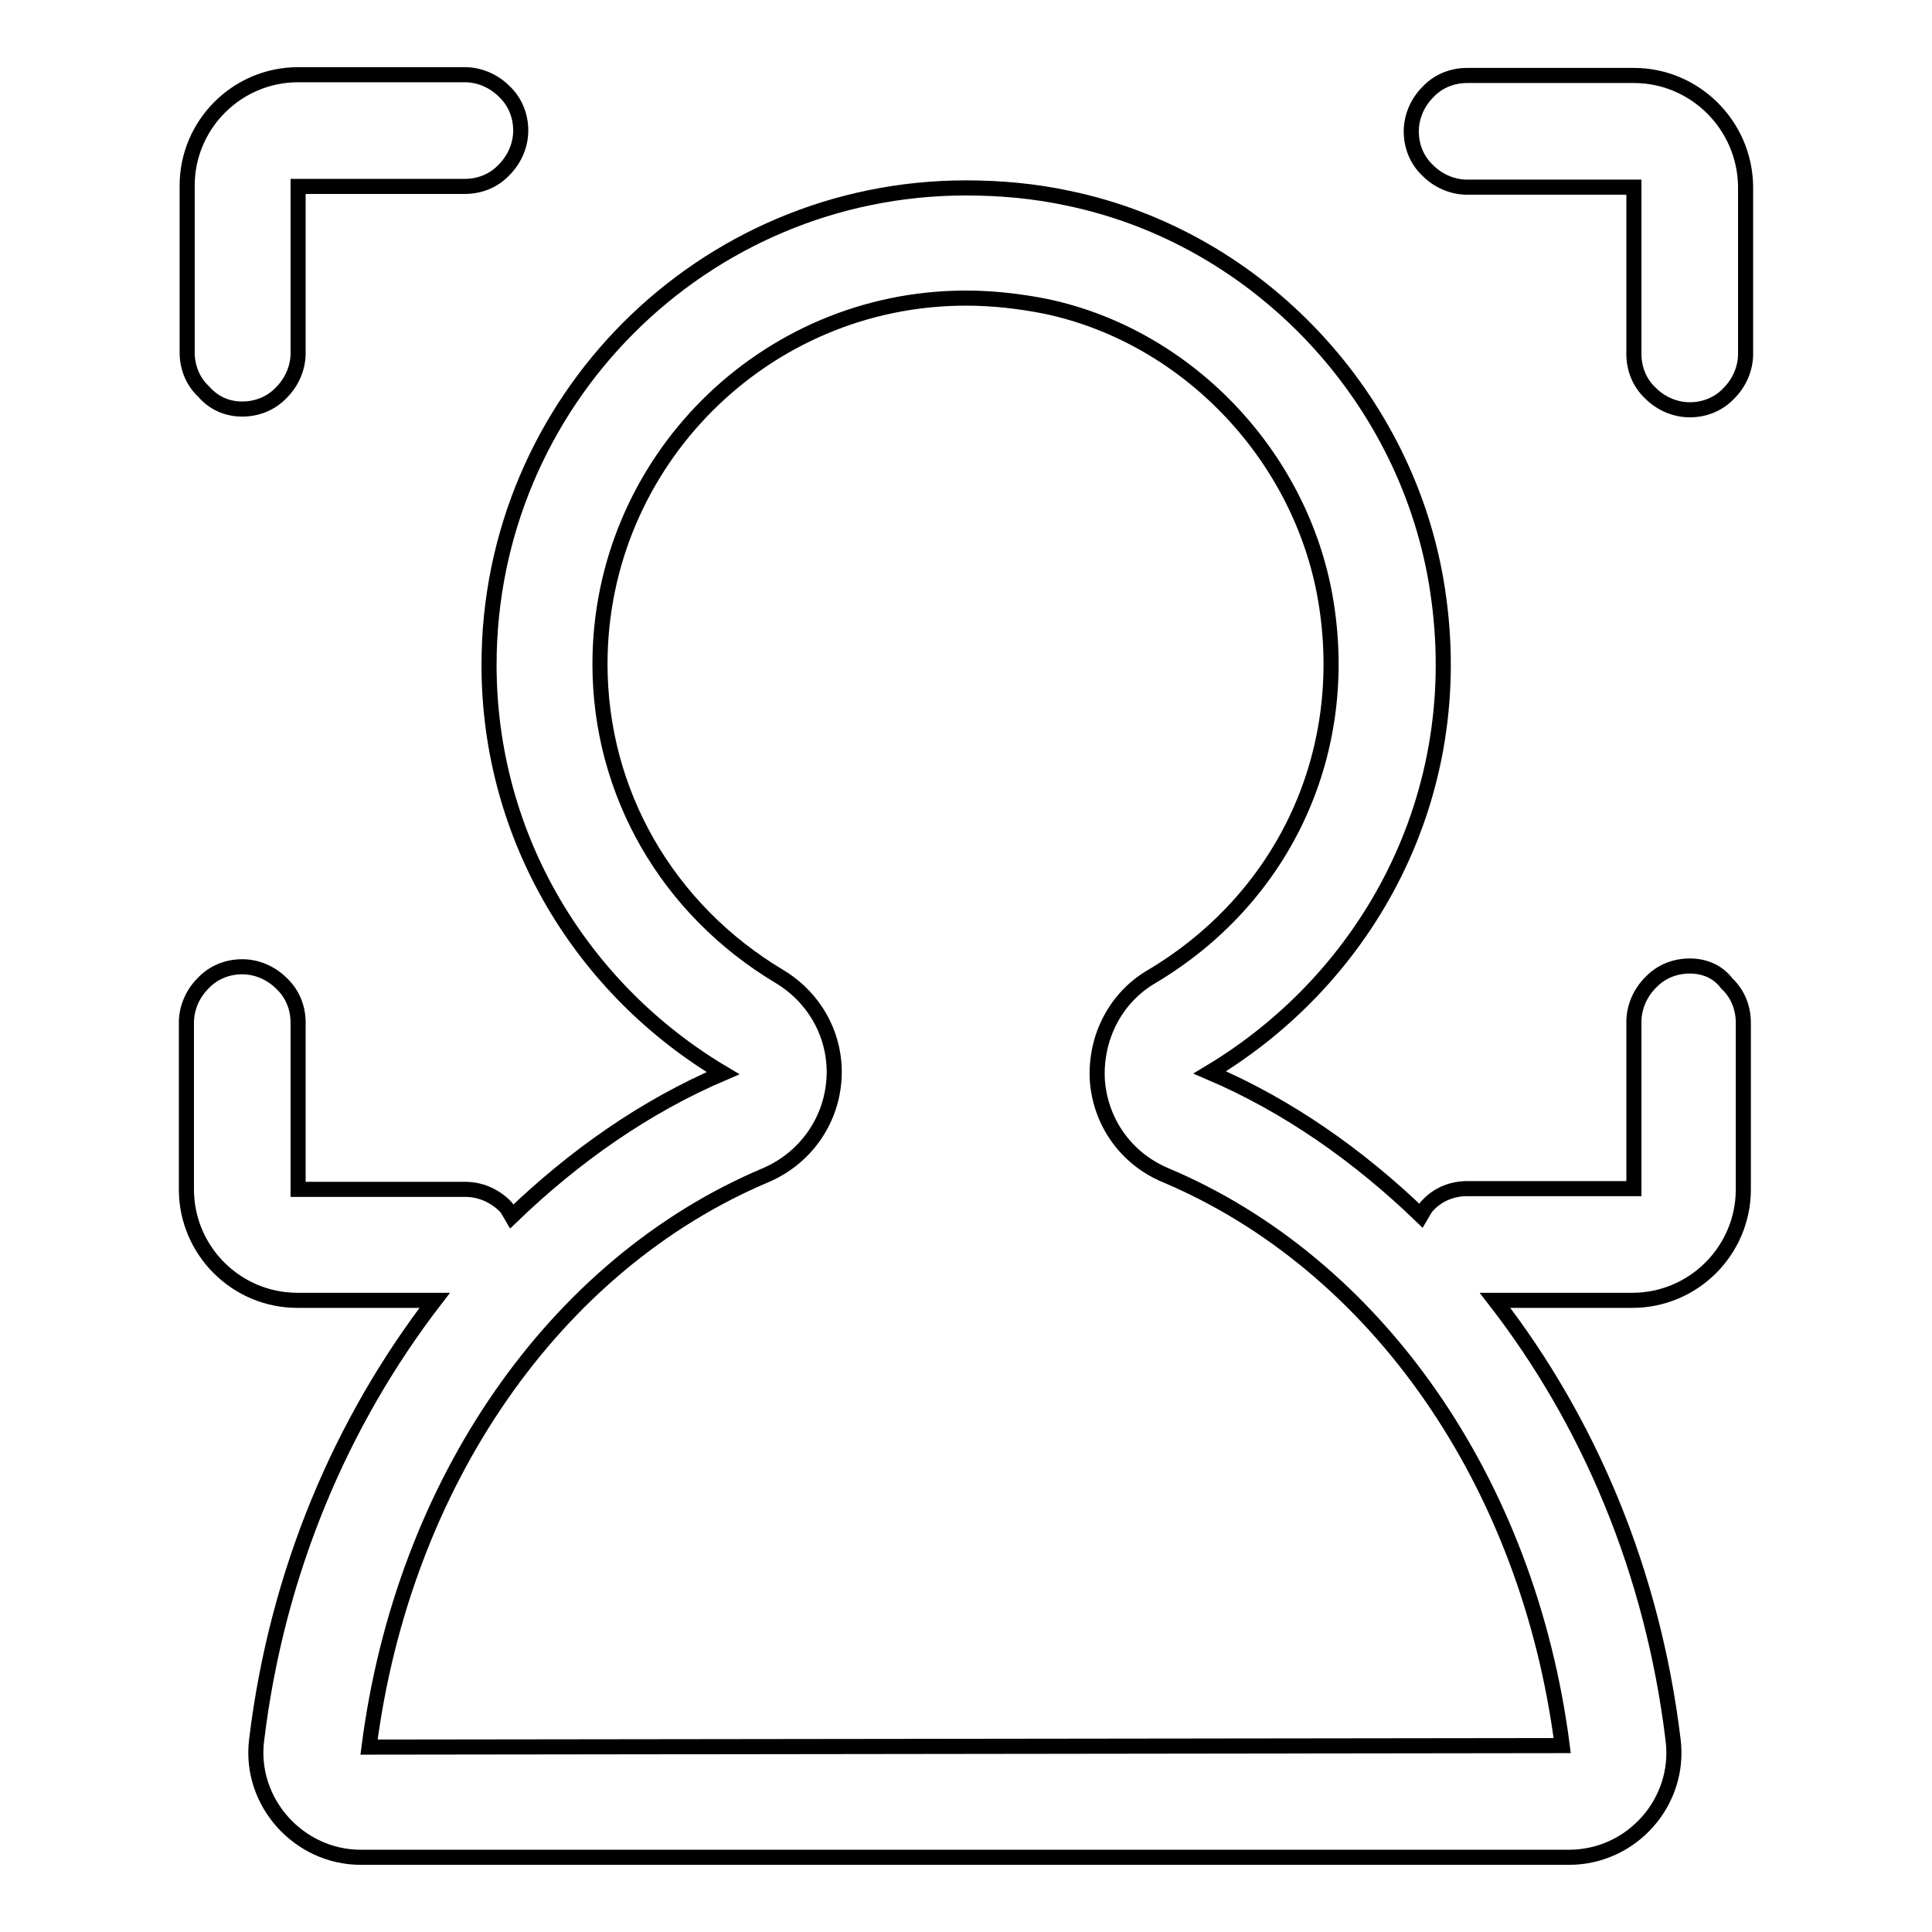 <?xml version="1.0" encoding="utf-8"?>
<!-- Svg Vector Icons : http://www.onlinewebfonts.com/icon -->
<!DOCTYPE svg PUBLIC "-//W3C//DTD SVG 1.1//EN" "http://www.w3.org/Graphics/SVG/1.1/DTD/svg11.dtd">
<svg version="1.1" xmlns="http://www.w3.org/2000/svg" xmlns:xlink="http://www.w3.org/1999/xlink" x="0px" y="0px" viewBox="0 0 256 256" enable-background="new 0 0 256 256" xml:space="preserve">
<g> <path stroke-width="2" fill-opacity="0" stroke="#000000"  d="M216.5,10h-22.1c-1.9,0-3.8,0.7-5.2,2.2c-1.4,1.4-2.2,3.3-2.2,5.2c0,1.9,0.7,3.8,2.2,5.2 c1.4,1.4,3.3,2.2,5.2,2.2h22.1v22.1c0,1.9,0.7,3.8,2.2,5.2c1.4,1.4,3.3,2.2,5.2,2.2c1.9,0,3.8-0.7,5.2-2.2c1.4-1.4,2.2-3.3,2.2-5.2 V24.7C231.2,16.6,224.6,10,216.5,10z M223.9,128c-1.9,0-3.8,0.7-5.2,2.2c-1.4,1.4-2.2,3.3-2.2,5.2v22.1h-22.1 c-1.9,0-3.8,0.7-5.2,2.2c-0.4,0.4-0.6,0.9-0.9,1.4c-8.3-8-17.7-14.6-28-19c21-12.6,34.3-36.7,30.2-63.8 c-3.8-25.5-23.6-46.7-48.8-52c-4.6-1-9.2-1.4-13.7-1.4c-34.9,0-63.2,28.3-63.2,63.2c0,23.1,12.5,43.1,31,54.1 c-10.3,4.4-19.7,11-28,19c-0.3-0.5-0.5-1-0.9-1.4c-1.4-1.4-3.3-2.2-5.2-2.2H39.5v-22.1c0-1.9-0.7-3.8-2.2-5.2 c-1.4-1.4-3.3-2.2-5.2-2.2c-1.9,0-3.8,0.7-5.2,2.2c-1.4,1.4-2.2,3.3-2.2,5.2v22.1c0,8.1,6.6,14.7,14.7,14.7h18.2 c-12.3,16-20.9,35.9-23.6,58.3c-1,8.2,5.6,15.5,13.8,15.5h160.1c8.3,0,14.8-7.3,13.8-15.5c-2.7-22.4-11.2-42.3-23.6-58.3h18.2 c8.1,0,14.7-6.6,14.7-14.7v-22.1c0-1.9-0.7-3.8-2.2-5.2C227.6,128.7,225.8,128,223.9,128z M48.9,231.5c4.5-35,24.6-64,52.6-75.8 c5.1-2.2,8.6-7,9-12.6c0.4-5.6-2.4-10.8-7.2-13.7C88.4,120.5,79.5,105,79.5,88c0-26.7,21.7-48.5,48.5-48.5c3.5,0,7.1,0.4,10.6,1.1 c19,4,34.3,20.3,37.2,39.8c3,19.9-5.9,38.7-23.2,49c-4.8,2.8-7.5,8.1-7.2,13.7c0.4,5.6,3.8,10.4,9,12.6 c28,11.8,48.1,40.7,52.6,75.6L48.9,231.5z M32.1,54.2c1.9,0,3.8-0.7,5.2-2.2c1.4-1.4,2.2-3.3,2.2-5.2V24.7h22.1 c1.9,0,3.8-0.7,5.2-2.2c1.4-1.4,2.2-3.3,2.2-5.2c0-1.9-0.7-3.8-2.2-5.2c-1.4-1.4-3.3-2.2-5.2-2.2H39.5c-8.1,0-14.7,6.6-14.7,14.7 v22.1c0,1.9,0.7,3.8,2.2,5.2C28.4,53.5,30.2,54.2,32.1,54.2z"/></g>
</svg>